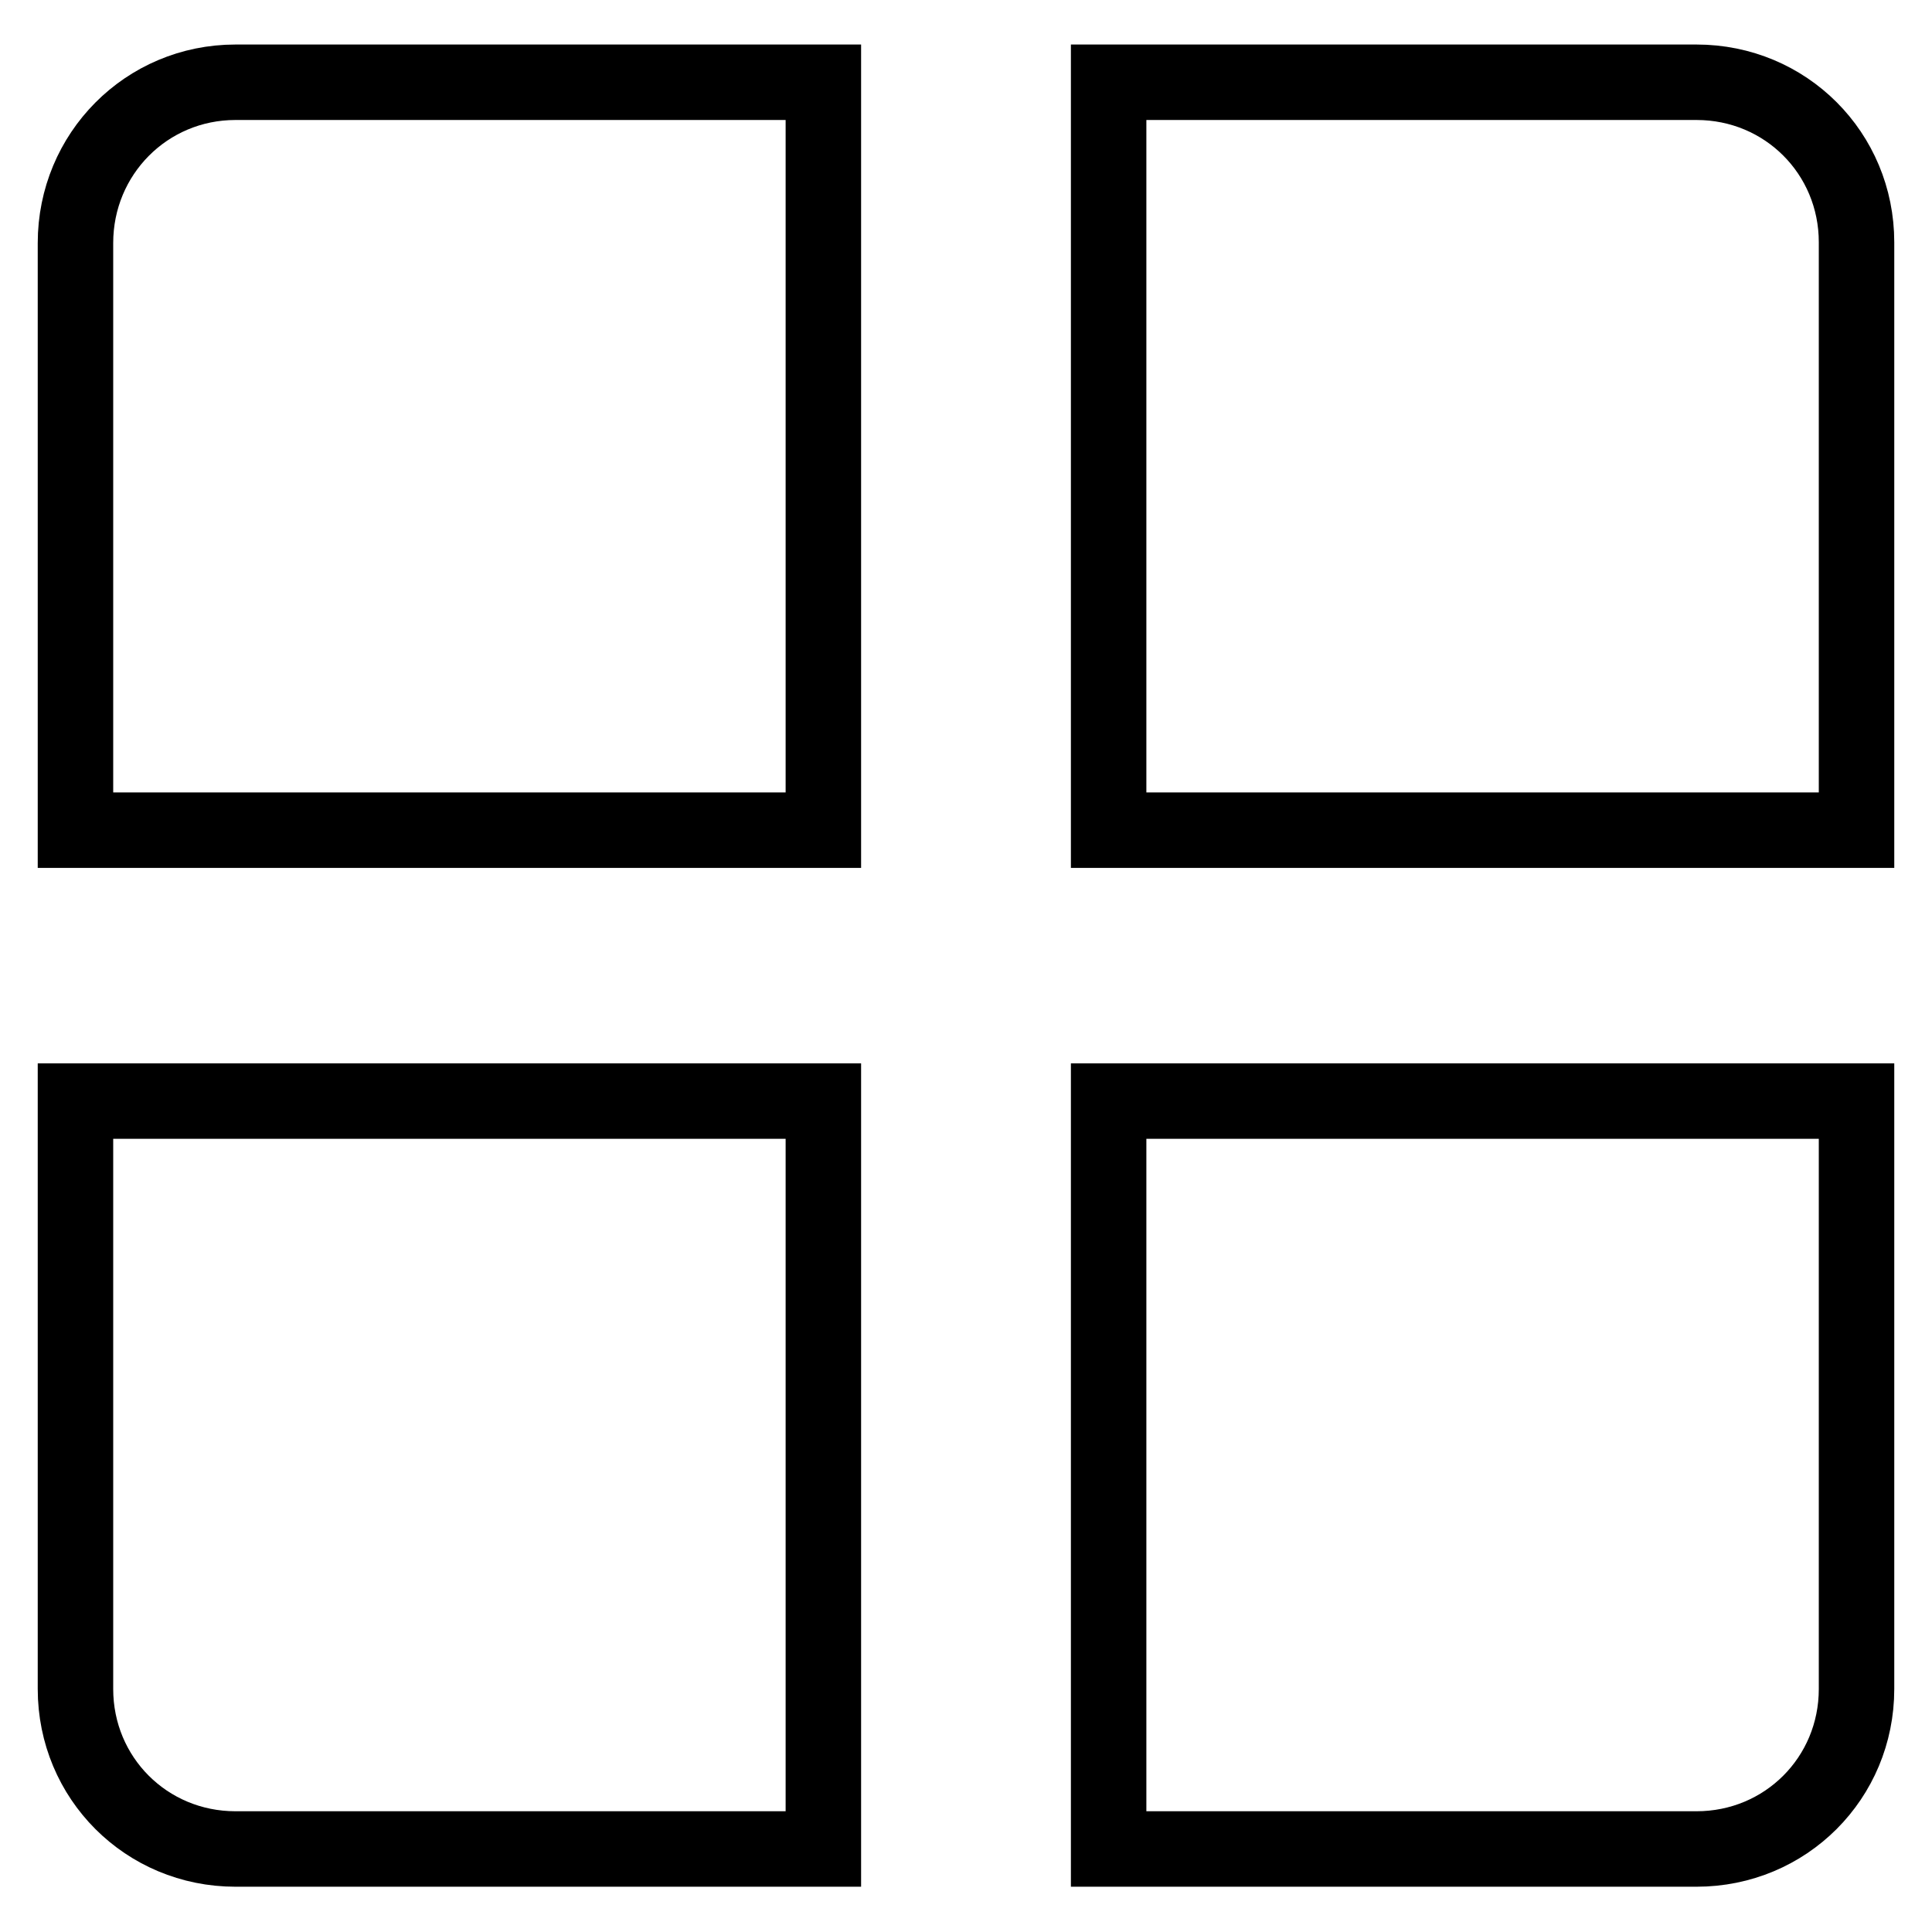<?xml version="1.0" encoding="utf-8"?>
<!-- Svg Vector Icons : http://www.onlinewebfonts.com/icon -->
<!DOCTYPE svg PUBLIC "-//W3C//DTD SVG 1.1//EN" "http://www.w3.org/Graphics/SVG/1.1/DTD/svg11.dtd">
<svg version="1.1" xmlns="http://www.w3.org/2000/svg" xmlns:xlink="http://www.w3.org/1999/xlink" x="0px" y="0px" viewBox="0 0 256 256" enable-background="new 0 0 256 256" xml:space="preserve">
<g> <path stroke-width="10" fill-opacity="0" stroke="#000000"  d="M31.2,10.9h77.9v99.1H10V32.2C10,20.4,19.4,10.9,31.2,10.9 M146.9,10.9h77.9c11.8,0,21.2,9.4,21.2,21.2 v77.9h-99.1V10.9L146.9,10.9z M10,145.9h99.1v99.1H31.2c-11.8,0-21.2-9.4-21.2-21.2V145.9L10,145.9z M146.9,145.9H246v77.9 c0,11.8-9.4,21.2-21.2,21.2h-77.9V145.9L146.9,145.9z"/></g>
</svg>